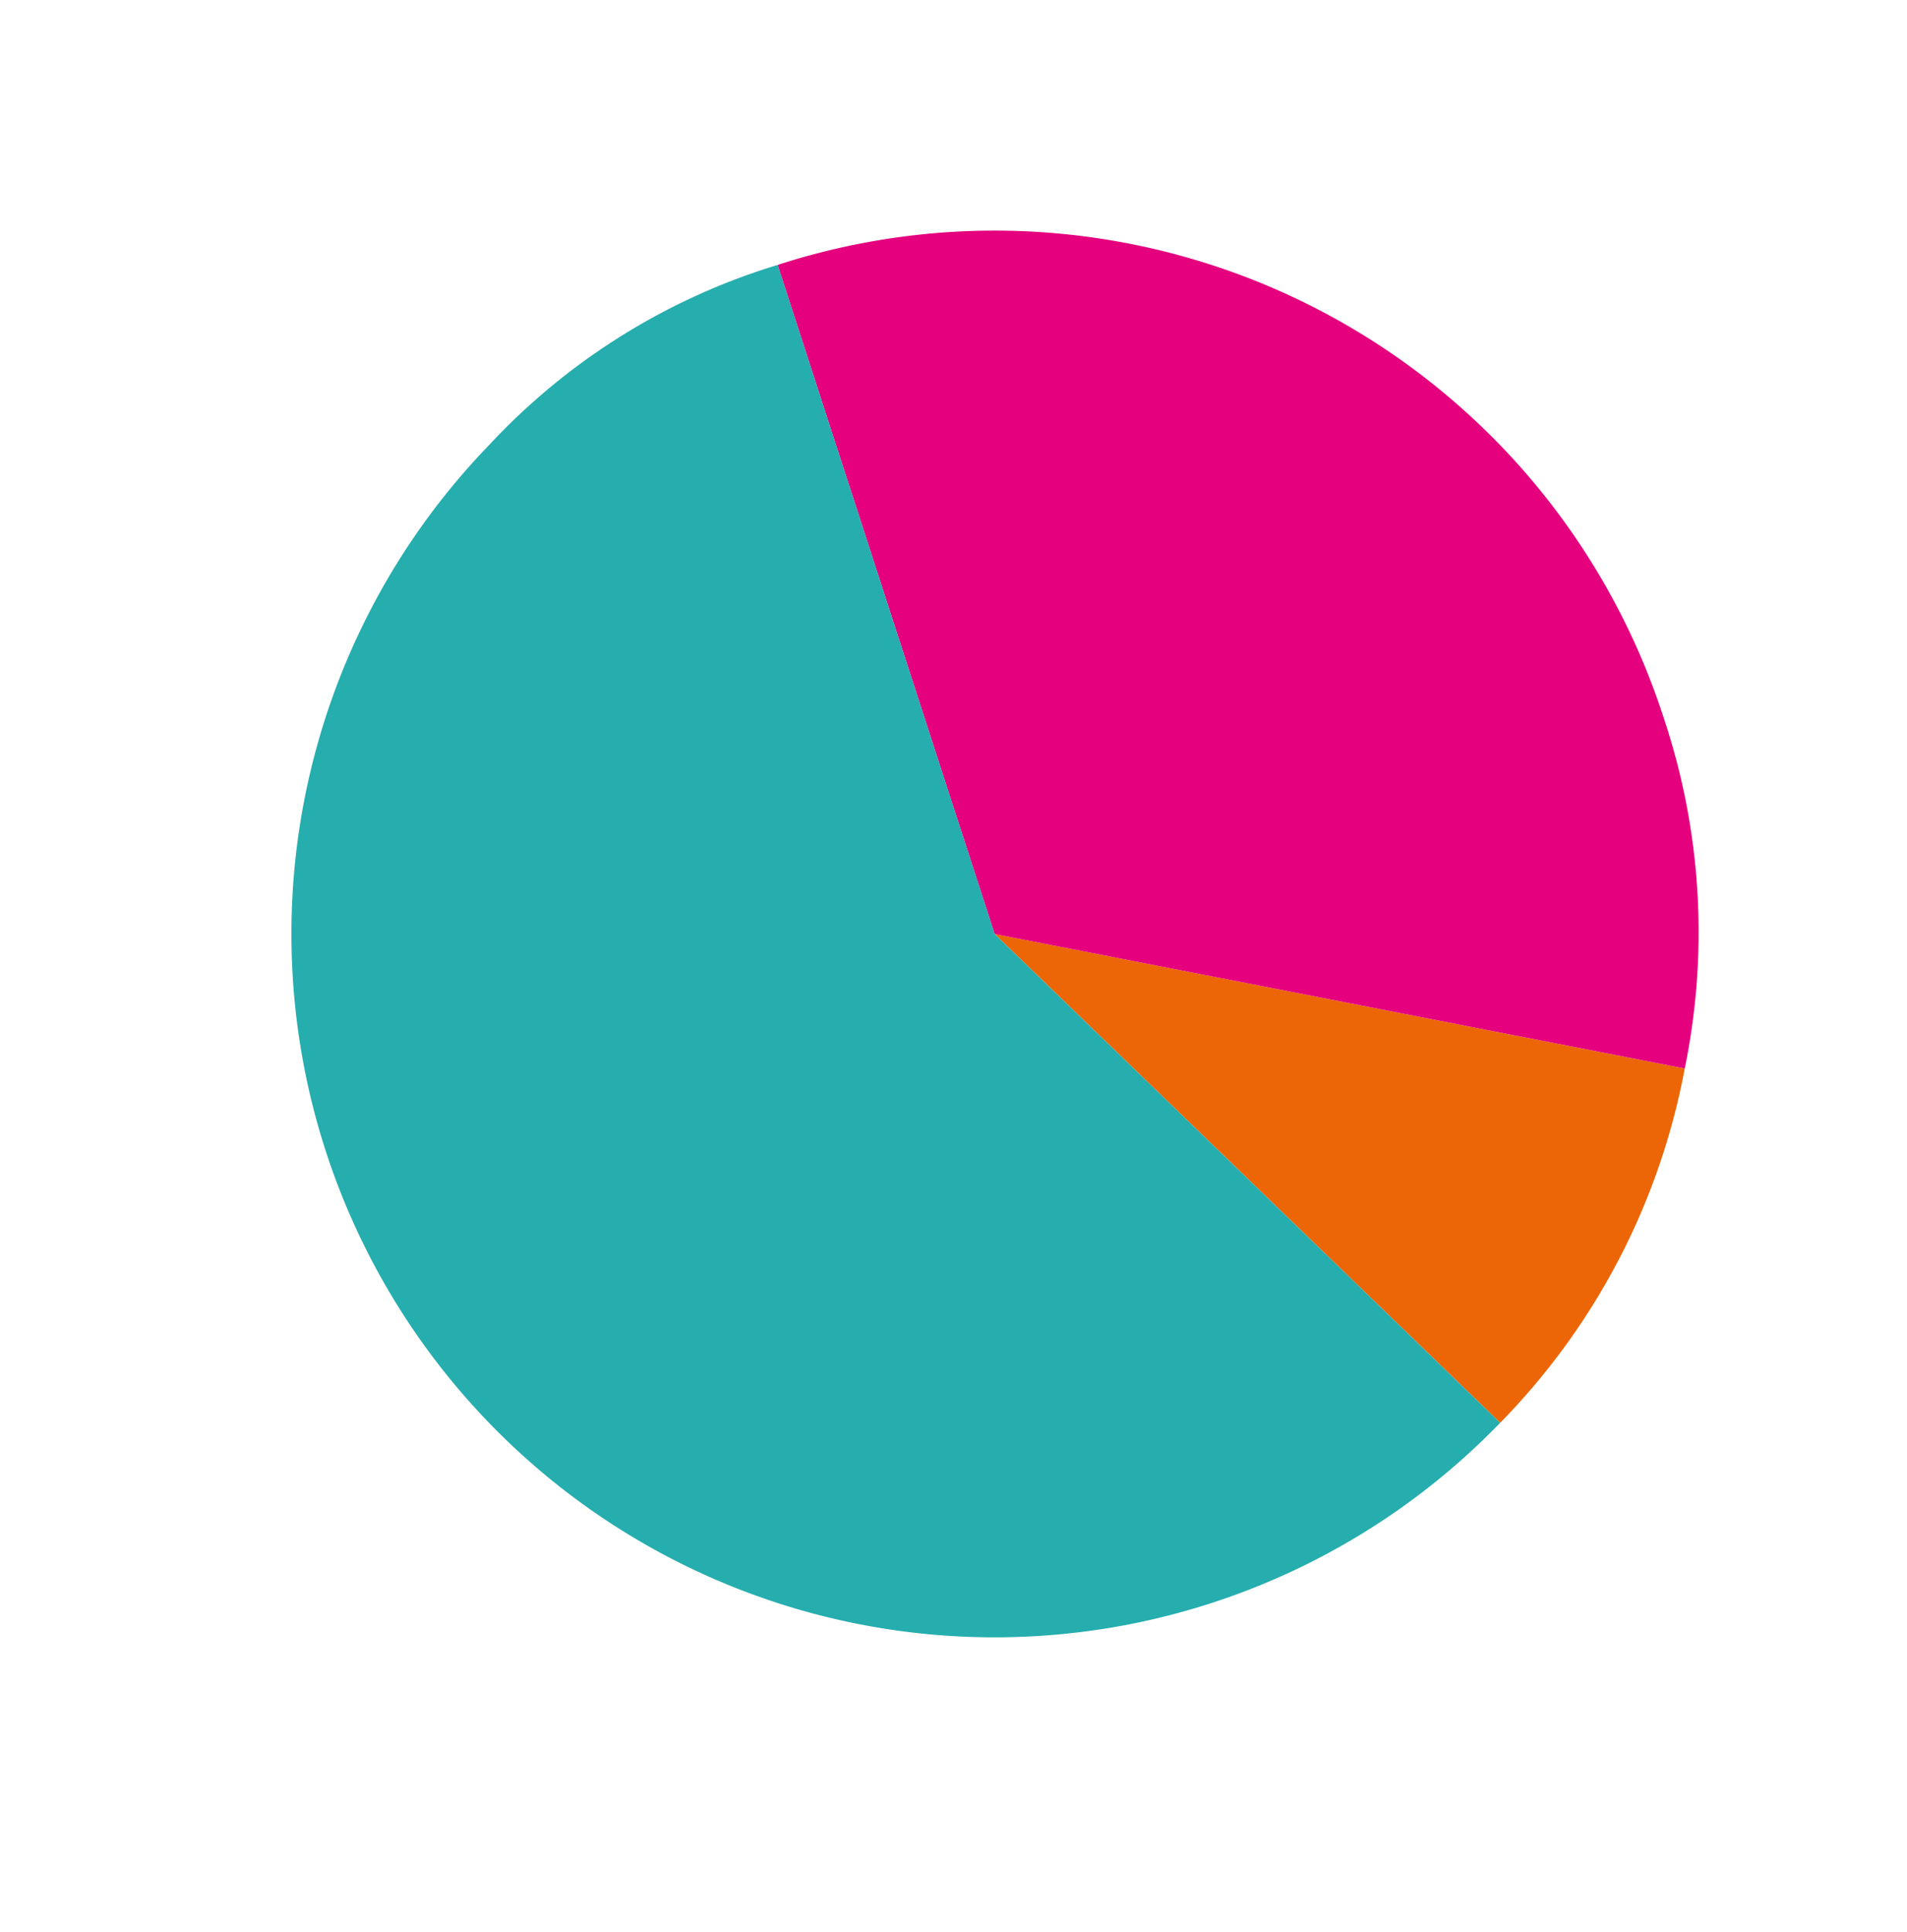 <svg xmlns="http://www.w3.org/2000/svg" width="140.629" height="142.431" viewBox="0 0 140.629 142.431">
  <g id="Group_25" data-name="Group 25" transform="matrix(-0.695, 0.719, -0.719, -0.695, 607.16, 109.778)">
    <path id="Path_2" data-name="Path 2" d="M337.592,412.262l-28.24-43.487a50.471,50.471,0,0,1,28.24-8.366Z" transform="translate(3.99)" fill="#ec6607"/>
    <path id="Path_3" data-name="Path 3" d="M341.583,410.849,317.24,456.633a51.853,51.853,0,0,1-21.44-70.127,49.819,49.819,0,0,1,17.542-19.144Z" transform="translate(0 1.413)" fill="#e5007d"/>
    <path id="Path_4" data-name="Path 4" d="M336.934,412.262V360.409a51.853,51.853,0,1,1,0,103.706,48.157,48.157,0,0,1-24.343-6.069Z" transform="translate(4.649)" fill="#26adae"/>
  </g>
</svg>

